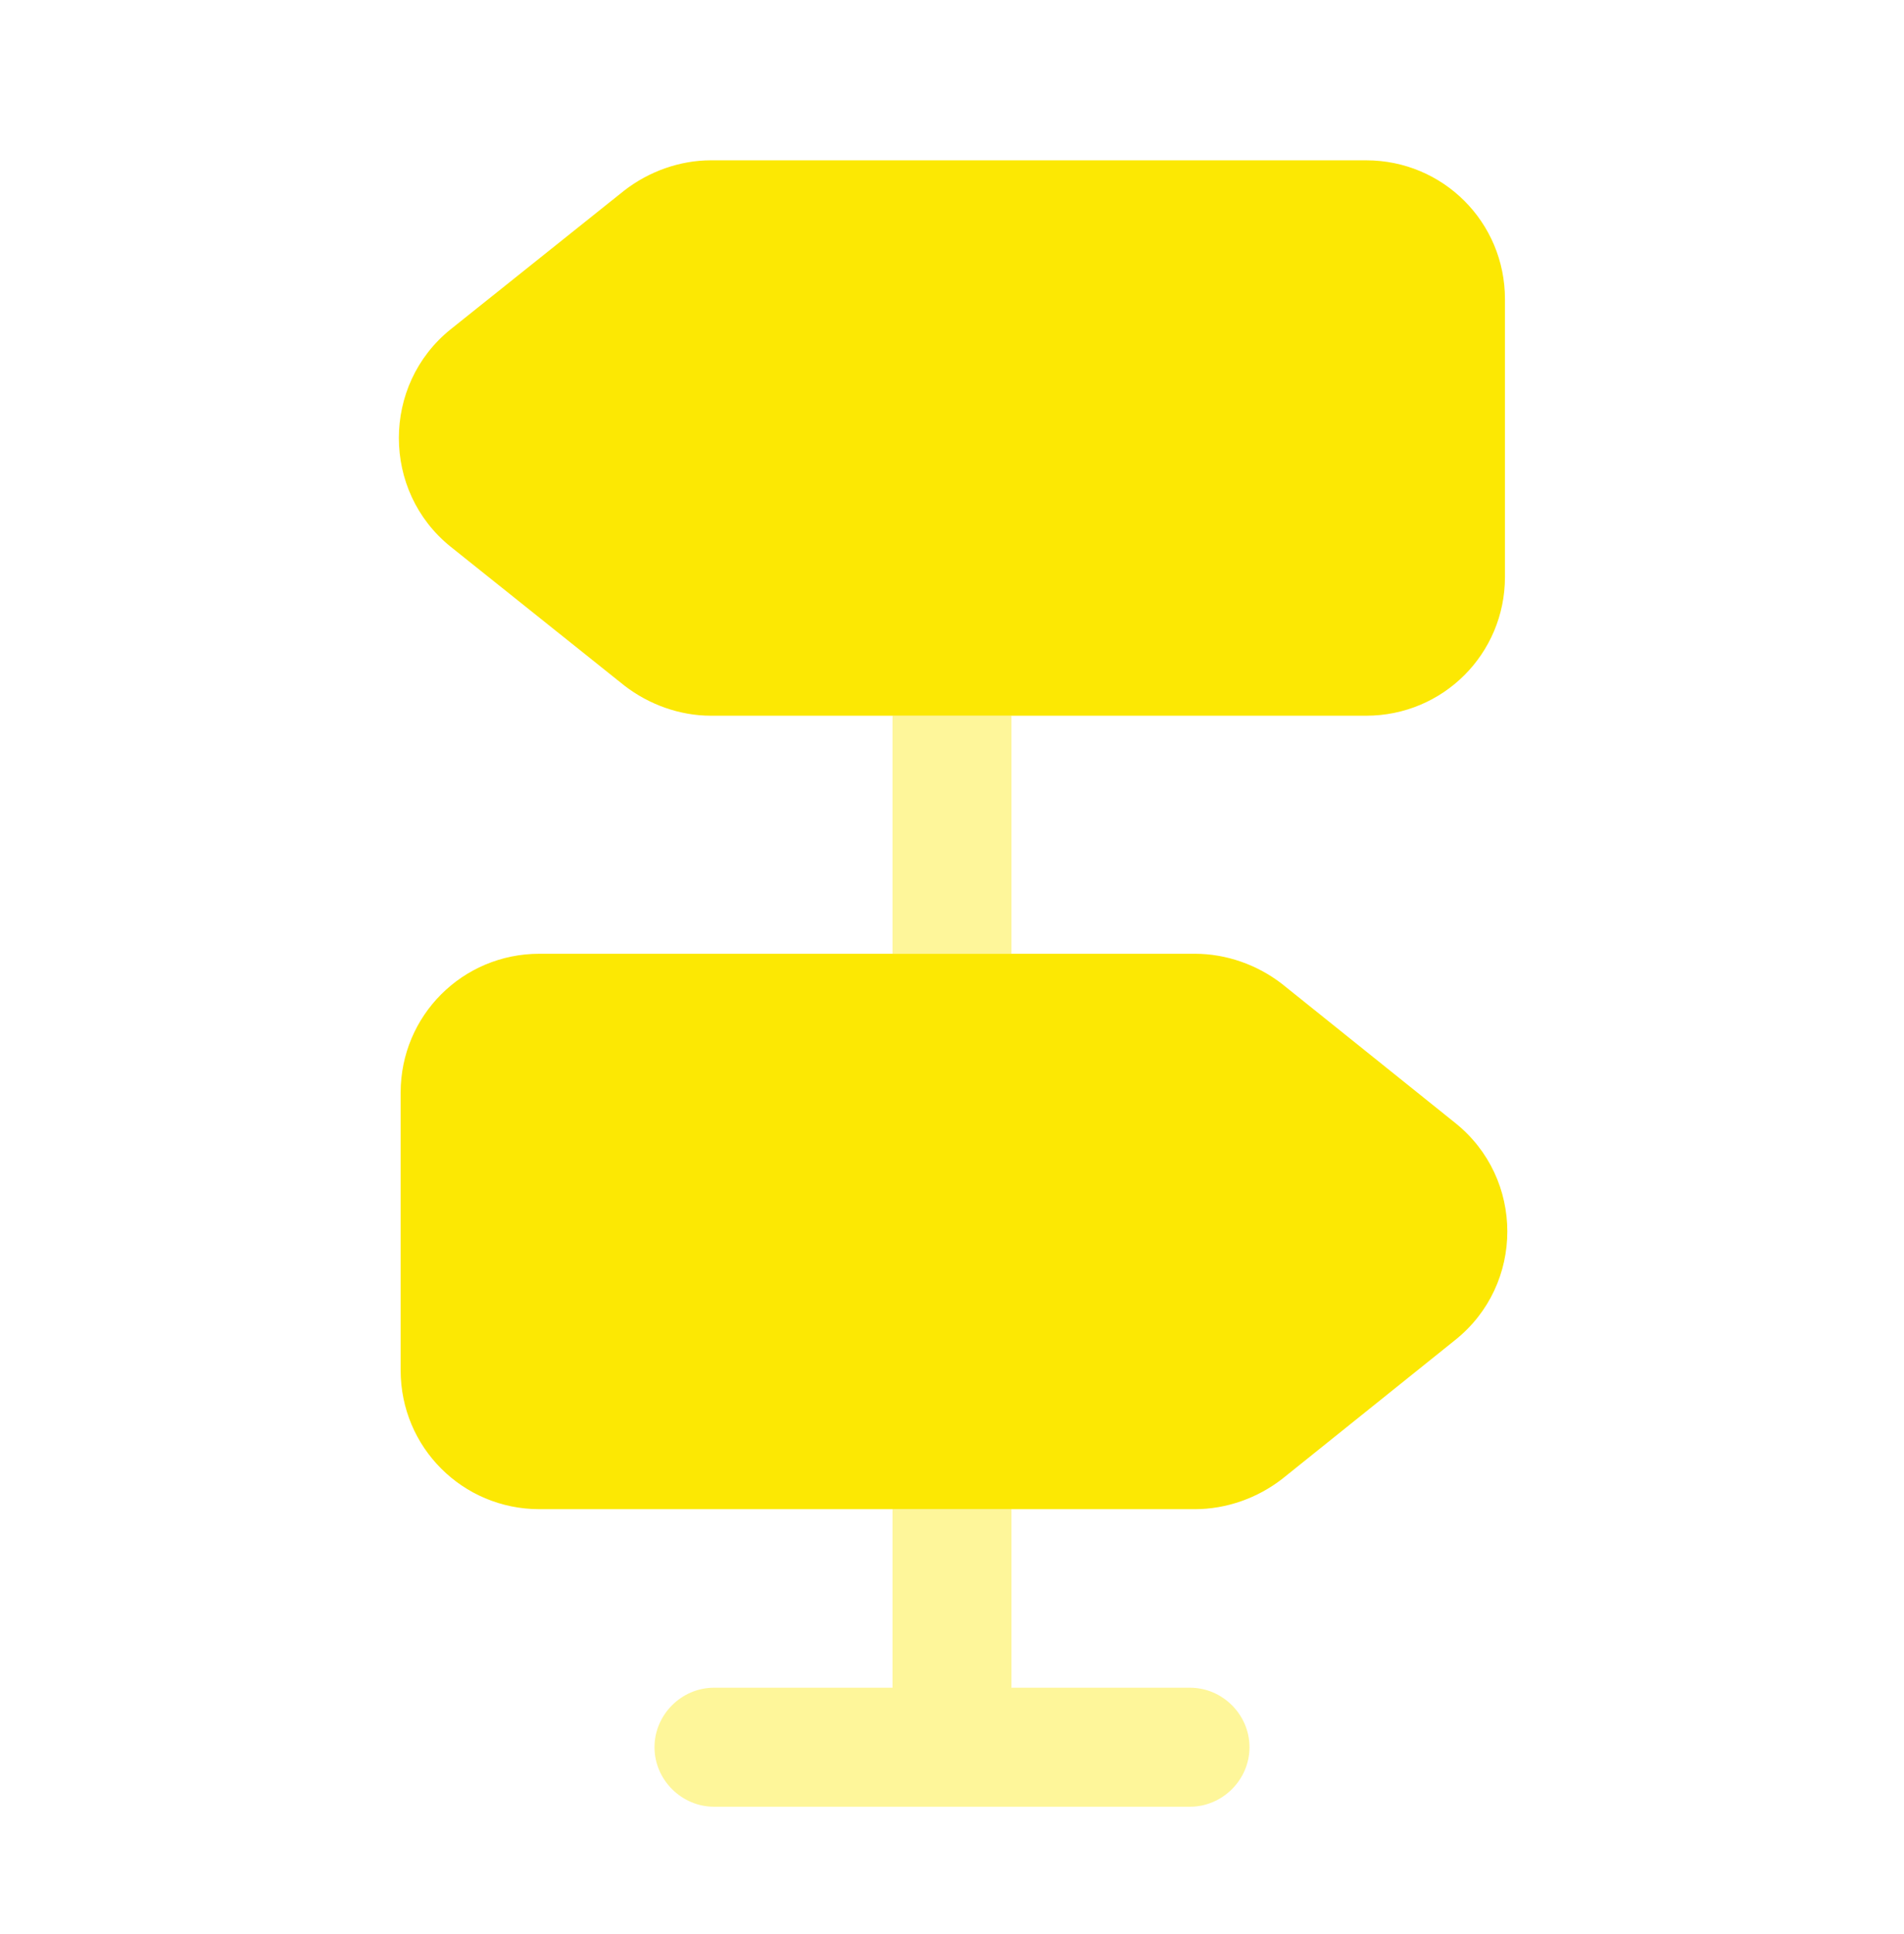 <svg xmlns="http://www.w3.org/2000/svg" width="64" height="65" viewBox="0 0 64 65" fill="none"><path d="M50.587 10.054V19.388C50.587 21.974 48.507 24.054 45.92 24.054H23.893C22.853 24.054 21.813 23.681 20.987 23.041L15.147 18.374C12.827 16.508 12.827 12.934 15.147 11.068L20.987 6.401C21.813 5.761 22.853 5.388 23.893 5.388H45.92C48.507 5.388 50.587 7.468 50.587 10.054Z" fill="#FCE803"></path><path d="M48.907 45.041L43.093 49.708C42.267 50.347 41.227 50.721 40.16 50.721H18.133C15.547 50.721 13.467 48.641 13.467 46.054V36.721C13.467 34.134 15.547 32.054 18.133 32.054H40.16C41.227 32.054 42.267 32.428 43.093 33.068L48.907 37.734C51.253 39.601 51.253 43.174 48.907 45.041Z" fill="#FCE803"></path><path opacity="0.4" d="M34 24.054H30V32.054H34V24.054Z" fill="#FCE803"></path><path opacity="0.4" d="M42 58.721C42 59.814 41.093 60.721 40 60.721H24C22.907 60.721 22 59.814 22 58.721C22 57.627 22.907 56.721 24 56.721H30V50.721H34V56.721H40C41.093 56.721 42 57.627 42 58.721Z" fill="#FCE803"></path></svg>